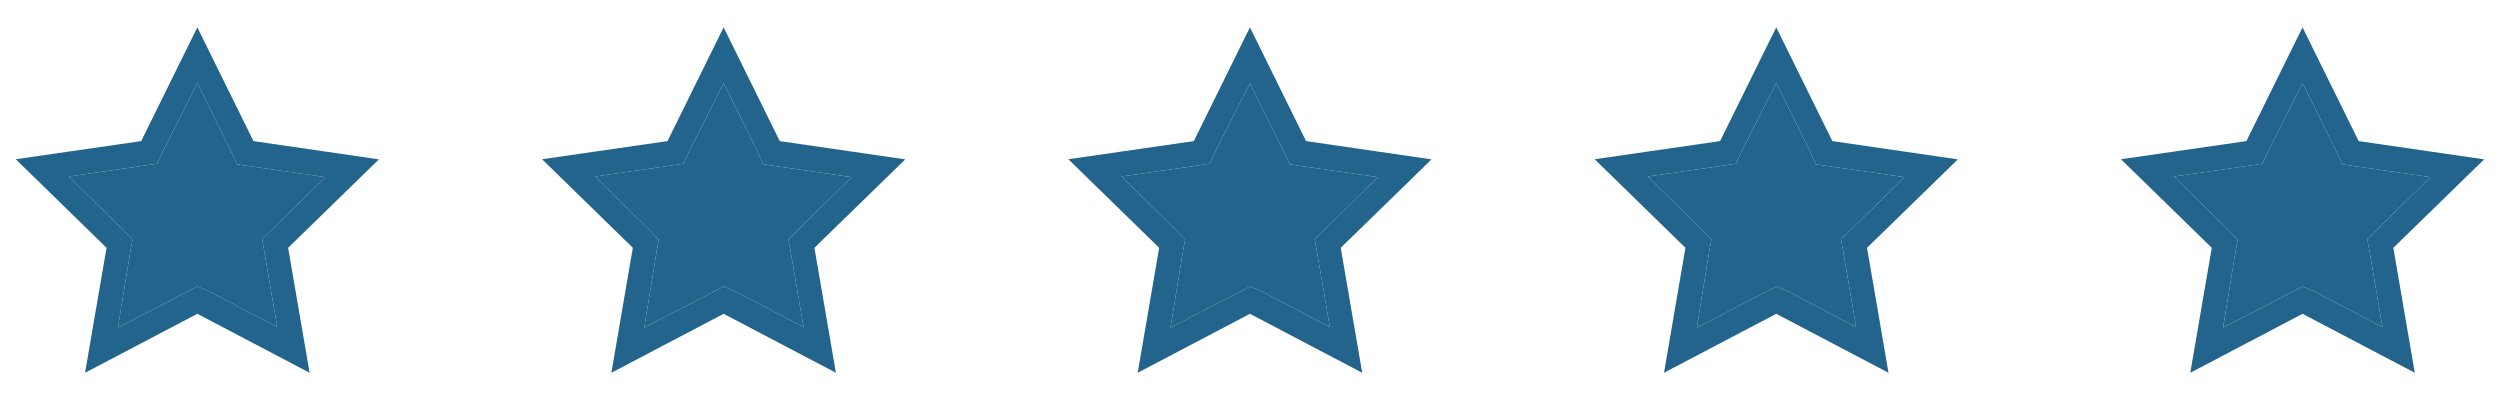 <svg xmlns="http://www.w3.org/2000/svg" width="75" height="12" viewBox="0 0 75 12" fill="none"><g clip-path="url(#clip0_2300_5394)"><path d="M5.92 2.494L6.941 4.559L7.112 4.929L7.482 4.985L9.761 5.314L8.14 6.905L7.863 7.175L7.929 7.545L8.318 9.814L6.279 8.744L5.92 8.593L5.576 8.774L3.537 9.829L3.907 7.56L3.973 7.19L3.7 6.905L2.064 5.295L4.344 4.966L4.714 4.911L4.884 4.54L5.92 2.494ZM5.92 0.821L4.236 4.233L0.473 4.777L3.196 7.434L2.552 11.183L5.92 9.414L9.288 11.183L8.644 7.434L11.367 4.781L7.604 4.233L5.92 0.821Z" fill="#22648C"></path><path d="M5.92 2.494L6.941 4.559L7.112 4.929L7.482 4.985L9.761 5.314L8.14 6.905L7.863 7.175L7.929 7.545L8.318 9.814L6.279 8.744L5.92 8.593L5.576 8.774L3.537 9.829L3.907 7.56L3.973 7.19L3.7 6.905L2.064 5.295L4.344 4.966L4.714 4.911L4.884 4.54L5.92 2.494Z" fill="#22648C"></path></g><g clip-path="url(#clip1_2300_5394)"><path d="M21.709 2.494L22.73 4.559L22.901 4.929L23.271 4.985L25.55 5.314L23.93 6.905L23.652 7.175L23.718 7.545L24.107 9.814L22.068 8.744L21.709 8.593L21.365 8.774L19.326 9.829L19.696 7.56L19.762 7.19L19.489 6.905L17.853 5.295L20.133 4.966L20.503 4.911L20.673 4.54L21.709 2.494ZM21.709 0.821L20.025 4.233L16.262 4.777L18.985 7.434L18.341 11.183L21.709 9.414L25.077 11.183L24.433 7.434L27.157 4.781L23.393 4.233L21.709 0.821Z" fill="#22648C"></path><path d="M21.709 2.494L22.73 4.559L22.901 4.929L23.271 4.985L25.55 5.314L23.93 6.905L23.652 7.175L23.718 7.545L24.107 9.814L22.068 8.744L21.709 8.593L21.365 8.774L19.326 9.829L19.696 7.56L19.762 7.19L19.489 6.905L17.853 5.295L20.133 4.966L20.503 4.911L20.673 4.54L21.709 2.494Z" fill="#22648C"></path></g><g clip-path="url(#clip2_2300_5394)"><path d="M37.498 2.494L38.52 4.559L38.69 4.929L39.06 4.985L41.339 5.314L39.718 6.905L39.441 7.175L39.508 7.545L39.896 9.814L37.857 8.744L37.498 8.593L37.154 8.774L35.115 9.829L35.485 7.56L35.552 7.19L35.278 6.905L33.642 5.295L35.922 4.966L36.292 4.911L36.462 4.54L37.498 2.494ZM37.498 0.821L35.814 4.233L32.051 4.777L34.775 7.434L34.131 11.183L37.498 9.414L40.866 11.183L40.222 7.434L42.946 4.781L39.182 4.233L37.498 0.821Z" fill="#22648C"></path><path d="M37.498 2.494L38.52 4.559L38.69 4.929L39.06 4.985L41.339 5.314L39.718 6.905L39.441 7.175L39.508 7.545L39.896 9.814L37.857 8.744L37.498 8.593L37.154 8.774L35.115 9.829L35.485 7.56L35.552 7.19L35.278 6.905L33.642 5.295L35.922 4.966L36.292 4.911L36.462 4.54L37.498 2.494Z" fill="#22648C"></path></g><g clip-path="url(#clip3_2300_5394)"><path d="M53.287 2.494L54.309 4.559L54.479 4.929L54.849 4.985L57.129 5.314L55.508 6.905L55.23 7.175L55.297 7.545L55.685 9.814L53.646 8.744L53.287 8.593L52.943 8.774L50.904 9.829L51.274 7.56L51.341 7.19L51.067 6.905L49.431 5.295L51.711 4.966L52.081 4.911L52.251 4.54L53.287 2.494ZM53.287 0.821L51.603 4.233L47.84 4.777L50.563 7.434L49.92 11.183L53.287 9.414L56.655 11.183L56.011 7.434L58.735 4.781L54.971 4.233L53.287 0.821Z" fill="#22648C"></path><path d="M53.287 2.494L54.309 4.559L54.479 4.929L54.849 4.985L57.129 5.314L55.508 6.905L55.23 7.175L55.297 7.545L55.685 9.814L53.646 8.744L53.287 8.593L52.943 8.774L50.904 9.829L51.274 7.56L51.341 7.19L51.067 6.905L49.431 5.295L51.711 4.966L52.081 4.911L52.251 4.54L53.287 2.494Z" fill="#22648C"></path></g><g clip-path="url(#clip4_2300_5394)"><path d="M69.076 2.494L70.098 4.559L70.268 4.929L70.638 4.985L72.918 5.314L71.297 6.905L71.019 7.175L71.086 7.545L71.474 9.814L69.435 8.744L69.076 8.593L68.732 8.774L66.693 9.829L67.063 7.56L67.13 7.19L66.856 6.905L65.22 5.295L67.5 4.966L67.87 4.911L68.04 4.54L69.076 2.494ZM69.076 0.821L67.392 4.233L63.629 4.777L66.353 7.434L65.709 11.183L69.076 9.414L72.444 11.183L71.8 7.434L74.524 4.781L70.76 4.233L69.076 0.821Z" fill="#22648C"></path><path d="M69.076 2.494L70.098 4.559L70.268 4.929L70.638 4.985L72.918 5.314L71.297 6.905L71.019 7.175L71.086 7.545L71.474 9.814L69.435 8.744L69.076 8.593L68.732 8.774L66.693 9.829L67.063 7.56L67.13 7.19L66.856 6.905L65.22 5.295L67.5 4.966L67.87 4.911L68.04 4.54L69.076 2.494Z" fill="#22648C"></path></g><defs><clipPath id="clip0_2300_5394"><rect width="11.842" height="11.842" fill="white" transform="translate(0 0.079)"></rect></clipPath><clipPath id="clip1_2300_5394"><rect width="11.842" height="11.842" fill="white" transform="translate(15.789 0.079)"></rect></clipPath><clipPath id="clip2_2300_5394"><rect width="11.842" height="11.842" fill="white" transform="translate(31.578 0.079)"></rect></clipPath><clipPath id="clip3_2300_5394"><rect width="11.842" height="11.842" fill="white" transform="translate(47.367 0.079)"></rect></clipPath><clipPath id="clip4_2300_5394"><rect width="11.842" height="11.842" fill="white" transform="translate(63.156 0.079)"></rect></clipPath></defs></svg>